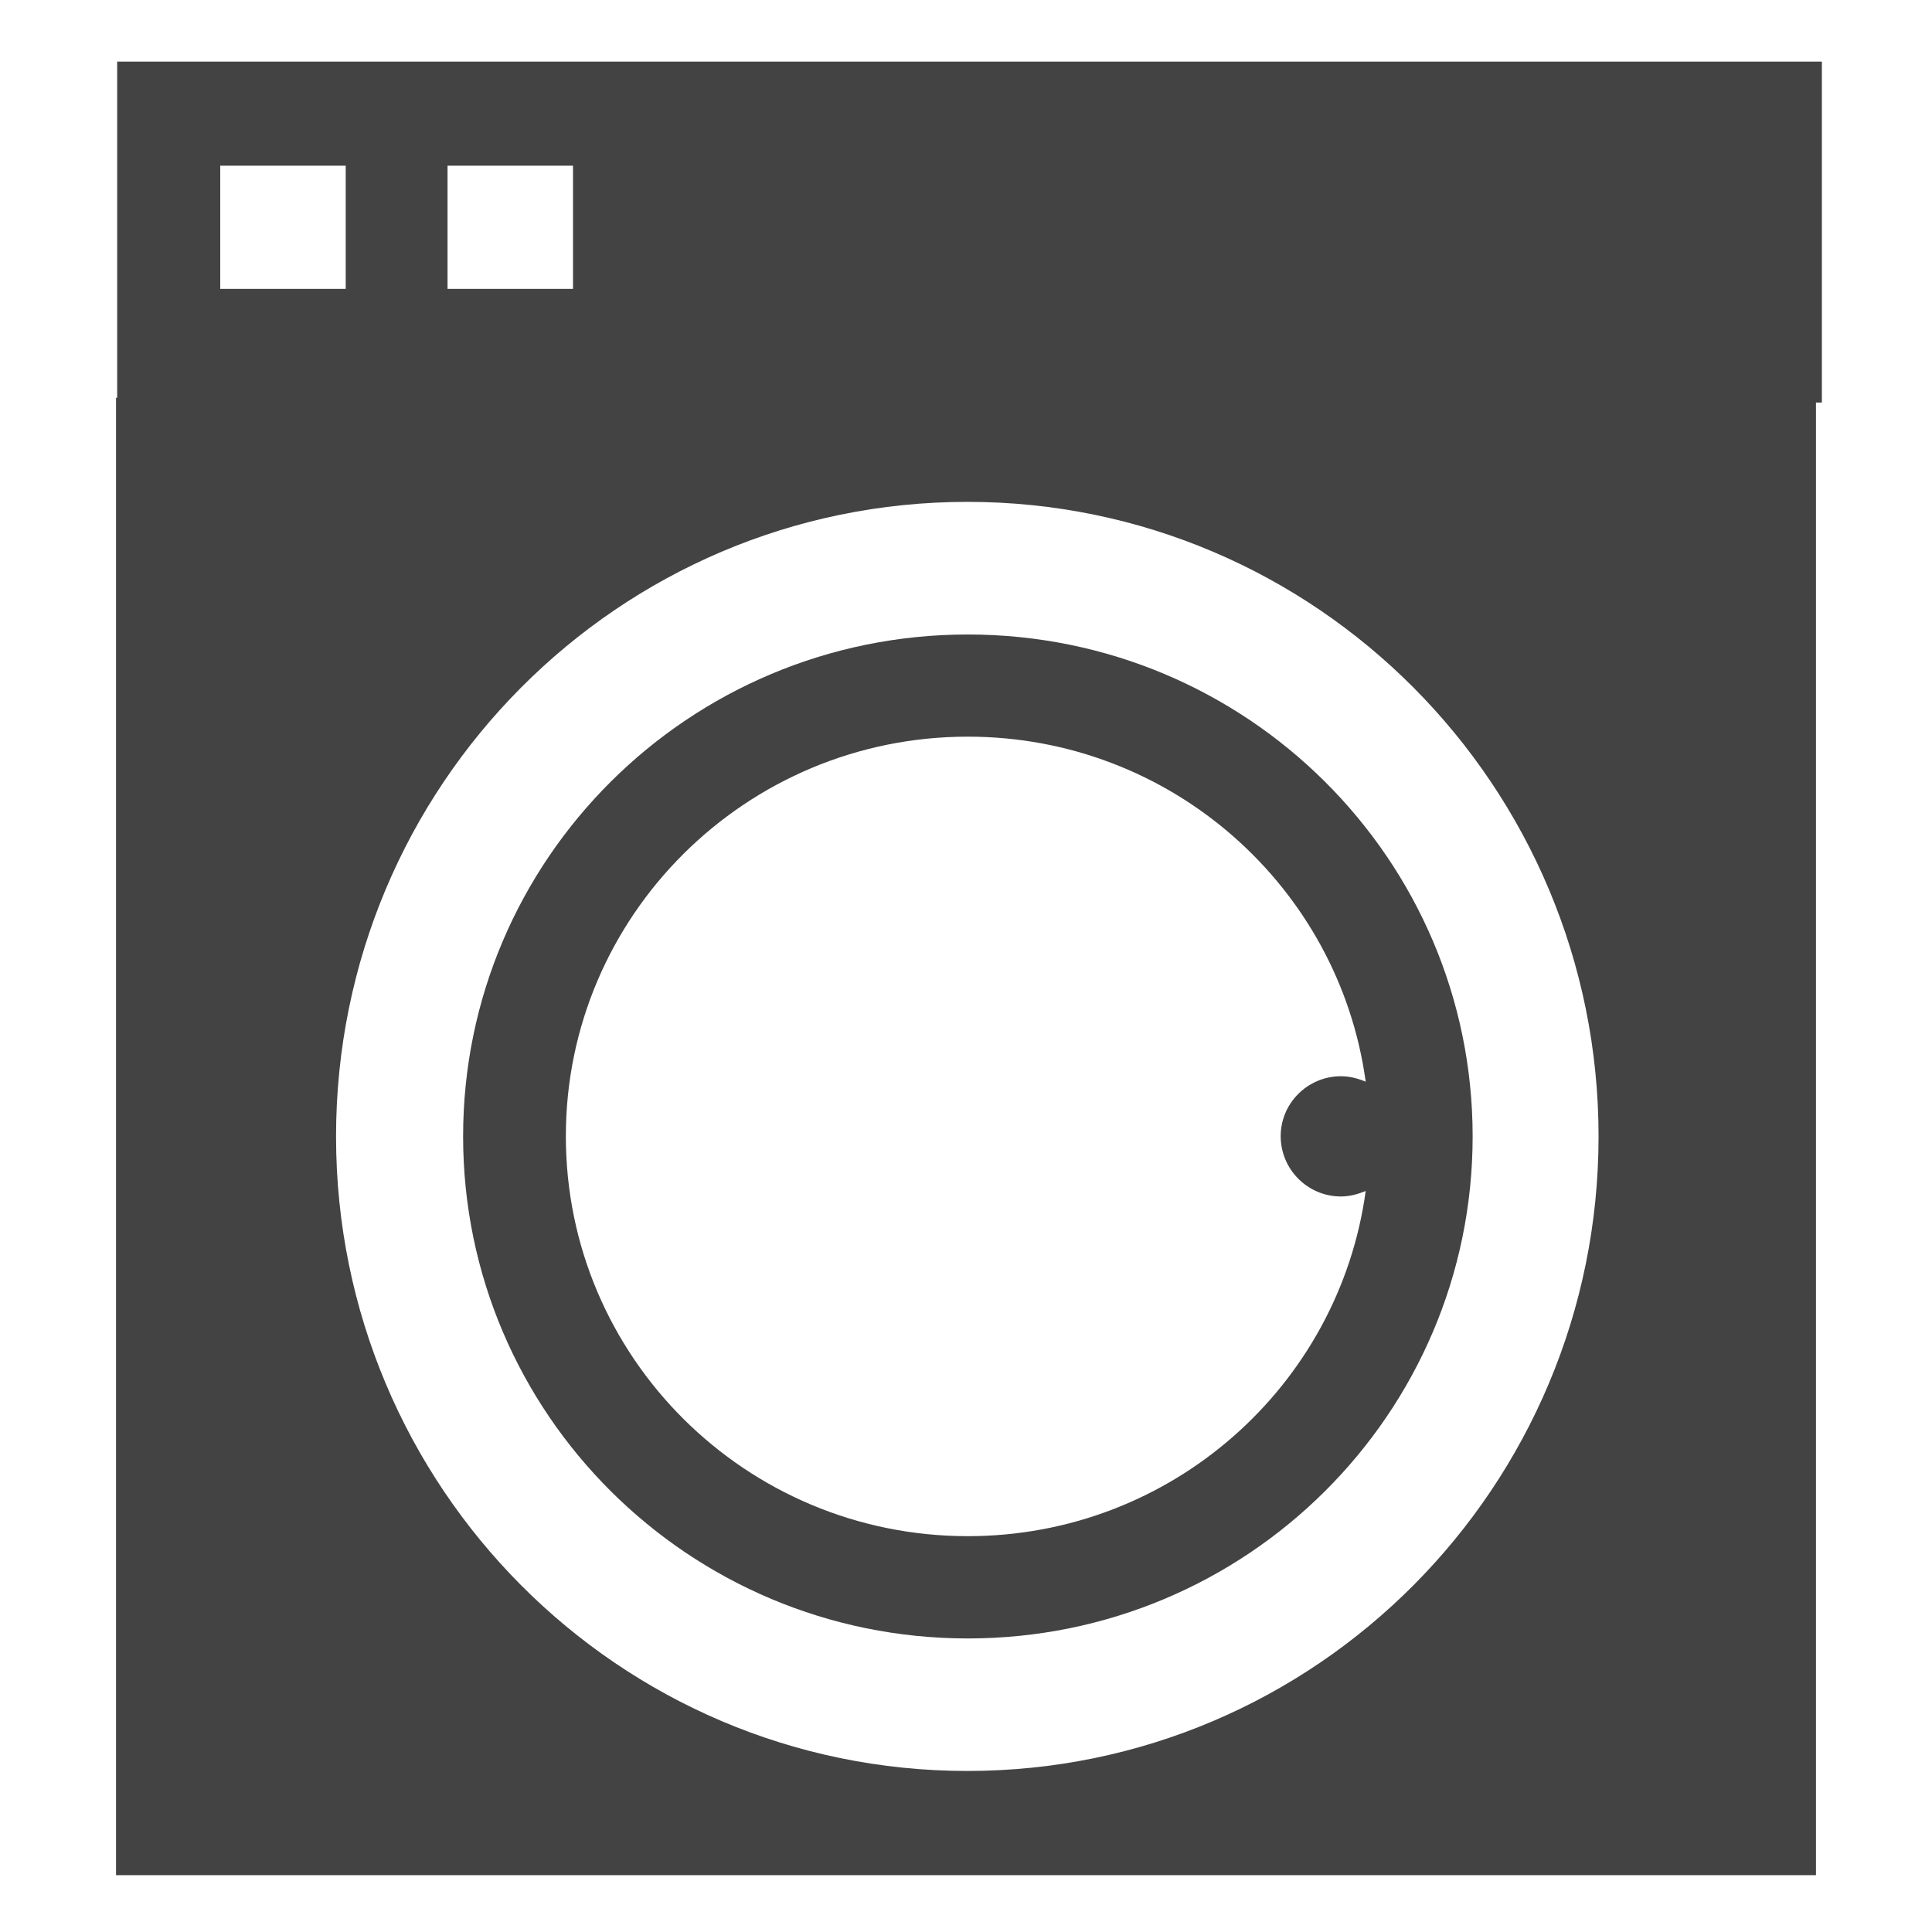 <?xml version="1.0" encoding="utf-8"?>

<svg width="800px" height="800px" viewBox="0 -0.5 17 17" version="1.1" xmlns="http://www.w3.org/2000/svg" xmlns:xlink="http://www.w3.org/1999/xlink" class="si-glyph si-glyph-wash-machine">
    
    <title>997</title>
    
    <defs>
</defs>
    <g stroke="none" stroke-width="1" fill="none" fill-rule="evenodd">
        <g transform="translate(1, 0)" fill="#434343">
            <path d="M15.031,0.042 L0.031,0.042 L0.031,3.042 L15.031,3.042 L15.031,0.042 L15.031,0.042 Z M2.042,2.042 L0.938,2.042 L0.938,0.958 L2.042,0.958 L2.042,2.042 L2.042,2.042 Z M4.042,2.042 L2.938,2.042 L2.938,0.958 L4.042,0.958 L4.042,2.042 L4.042,2.042 Z" class="si-glyph-fill">
</path>
            <path d="M0.021,3 L0.021,16 L14.979,16 L14.979,3 L0.021,3 L0.021,3 Z M7.512,15.083 C4.444,15.083 1.957,12.583 1.957,9.5 C1.957,6.416 4.443,3.916 7.512,3.916 C10.579,3.916 13.066,6.416 13.066,9.5 C13.065,12.583 10.579,15.083 7.512,15.083 L7.512,15.083 Z" class="si-glyph-fill">
</path>
            <path d="M7.516,5.083 C5.063,5.083 3.075,7.062 3.075,9.499 C3.075,11.937 5.063,13.917 7.516,13.917 C9.97,13.917 11.958,11.938 11.958,9.499 C11.958,7.062 9.97,5.083 7.516,5.083 L7.516,5.083 Z M10.799,10.028 C10.878,10.028 10.949,10.007 11.017,9.98 C10.782,11.696 9.305,13.017 7.516,13.017 C5.563,13.017 3.979,11.442 3.979,9.498 C3.979,7.558 5.563,5.982 7.516,5.982 C9.305,5.982 10.782,7.303 11.017,9.018 C10.95,8.99 10.878,8.97 10.799,8.97 C10.507,8.97 10.269,9.207 10.269,9.497 C10.269,9.79 10.507,10.028 10.799,10.028 L10.799,10.028 Z" class="si-glyph-fill">
</path>
        </g>
    </g>
</svg>